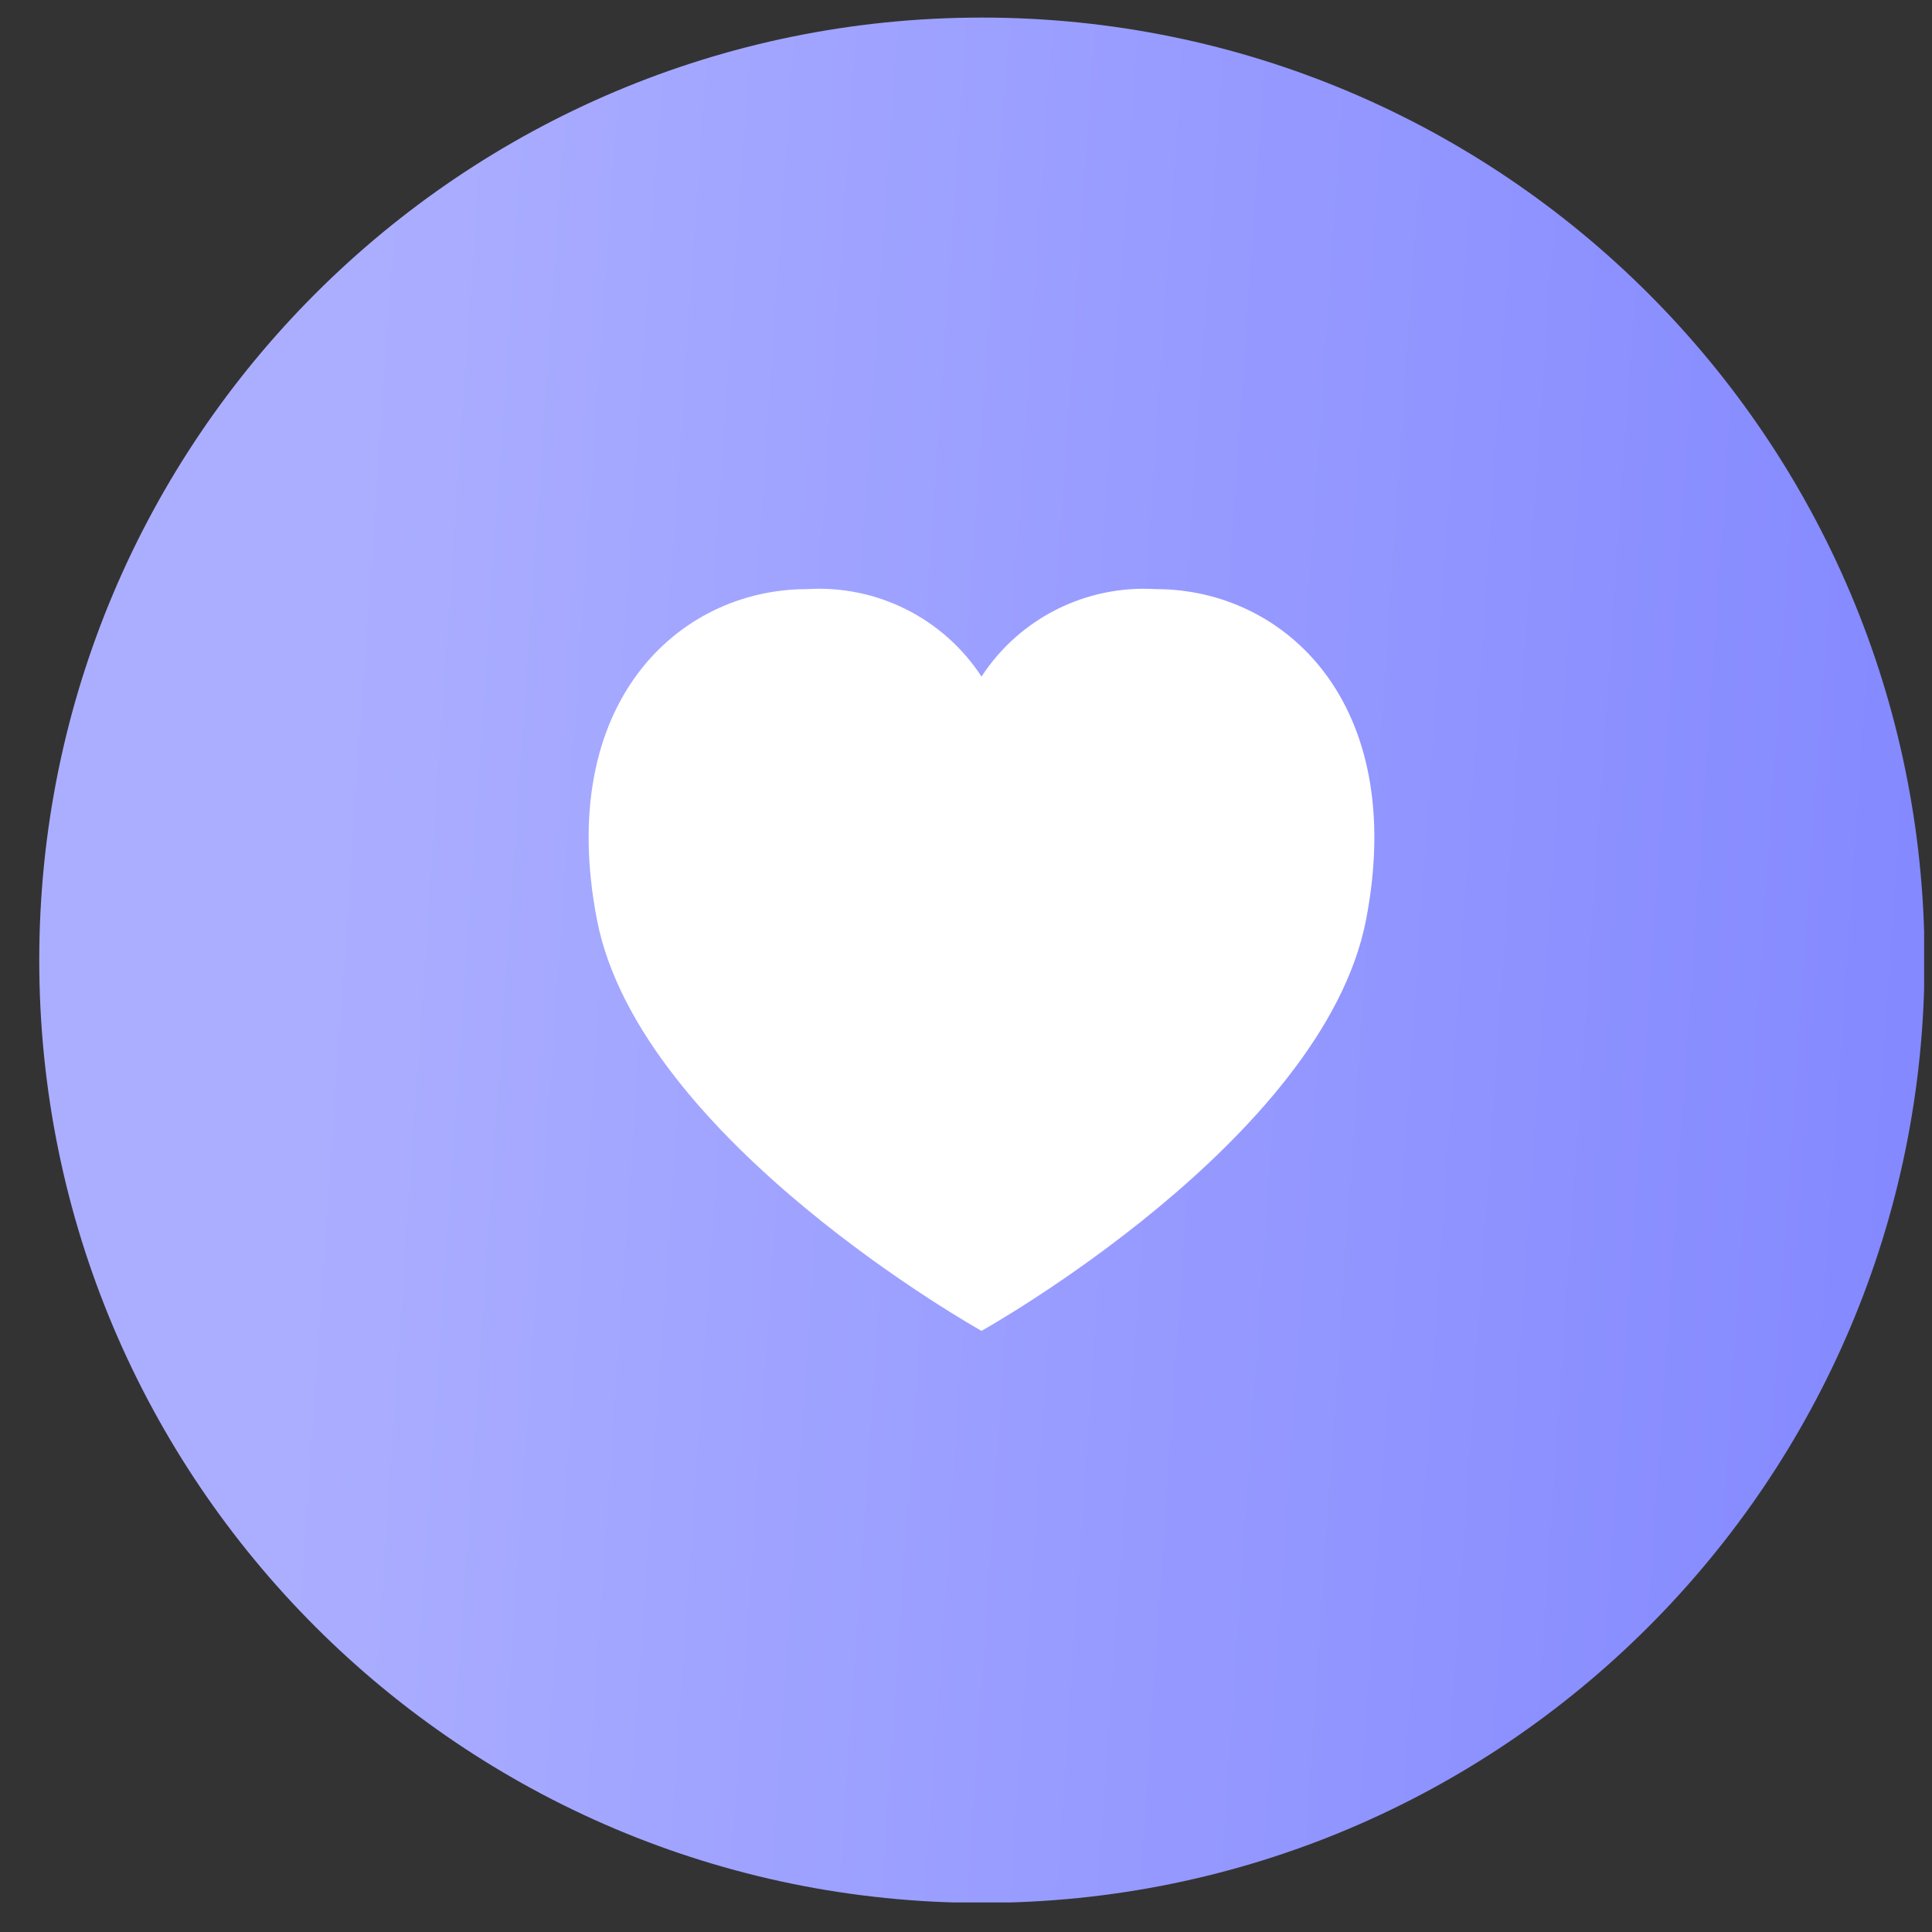 <svg width="41" height="41" viewBox="0 0 41 41" fill="none" xmlns="http://www.w3.org/2000/svg">
<rect x="0" y="0" width="41" height="41" fill="#333333" stroke="none"/>
<g clip-path="url(#clip0_52_5256)">
<path d="M20.838 40.382C31.886 40.382 40.842 31.425 40.842 20.377C40.842 9.329 31.886 0.373 20.838 0.373C9.79 0.373 0.833 9.329 0.833 20.377C0.833 31.425 9.79 40.382 20.838 40.382Z" fill="url(#paint0_linear_52_5256)"/>
<path d="M28.989 19.523C28.079 24.2 20.829 28.243 20.829 28.243C20.829 28.243 13.579 24.2 12.669 19.523C11.777 14.91 14.406 12.502 17.125 12.502C18.605 12.41 20.02 13.118 20.829 14.358C21.637 13.118 23.052 12.41 24.532 12.502C27.252 12.502 29.88 14.91 28.989 19.523Z" fill="white"/>
</g>
<defs>
<linearGradient id="paint0_linear_52_5256" x1="7.56" y1="9.975" x2="43.841" y2="12.451" gradientUnits="userSpaceOnUse">
<stop stop-color="#ABAEFF"/>
<stop offset="1" stop-color="#8186FF"/>
</linearGradient>
<clipPath id="clip0_52_5256">
<rect width="40" height="40" fill="white" transform="translate(0.833 0.373)"/>
</clipPath>
</defs>
</svg>
